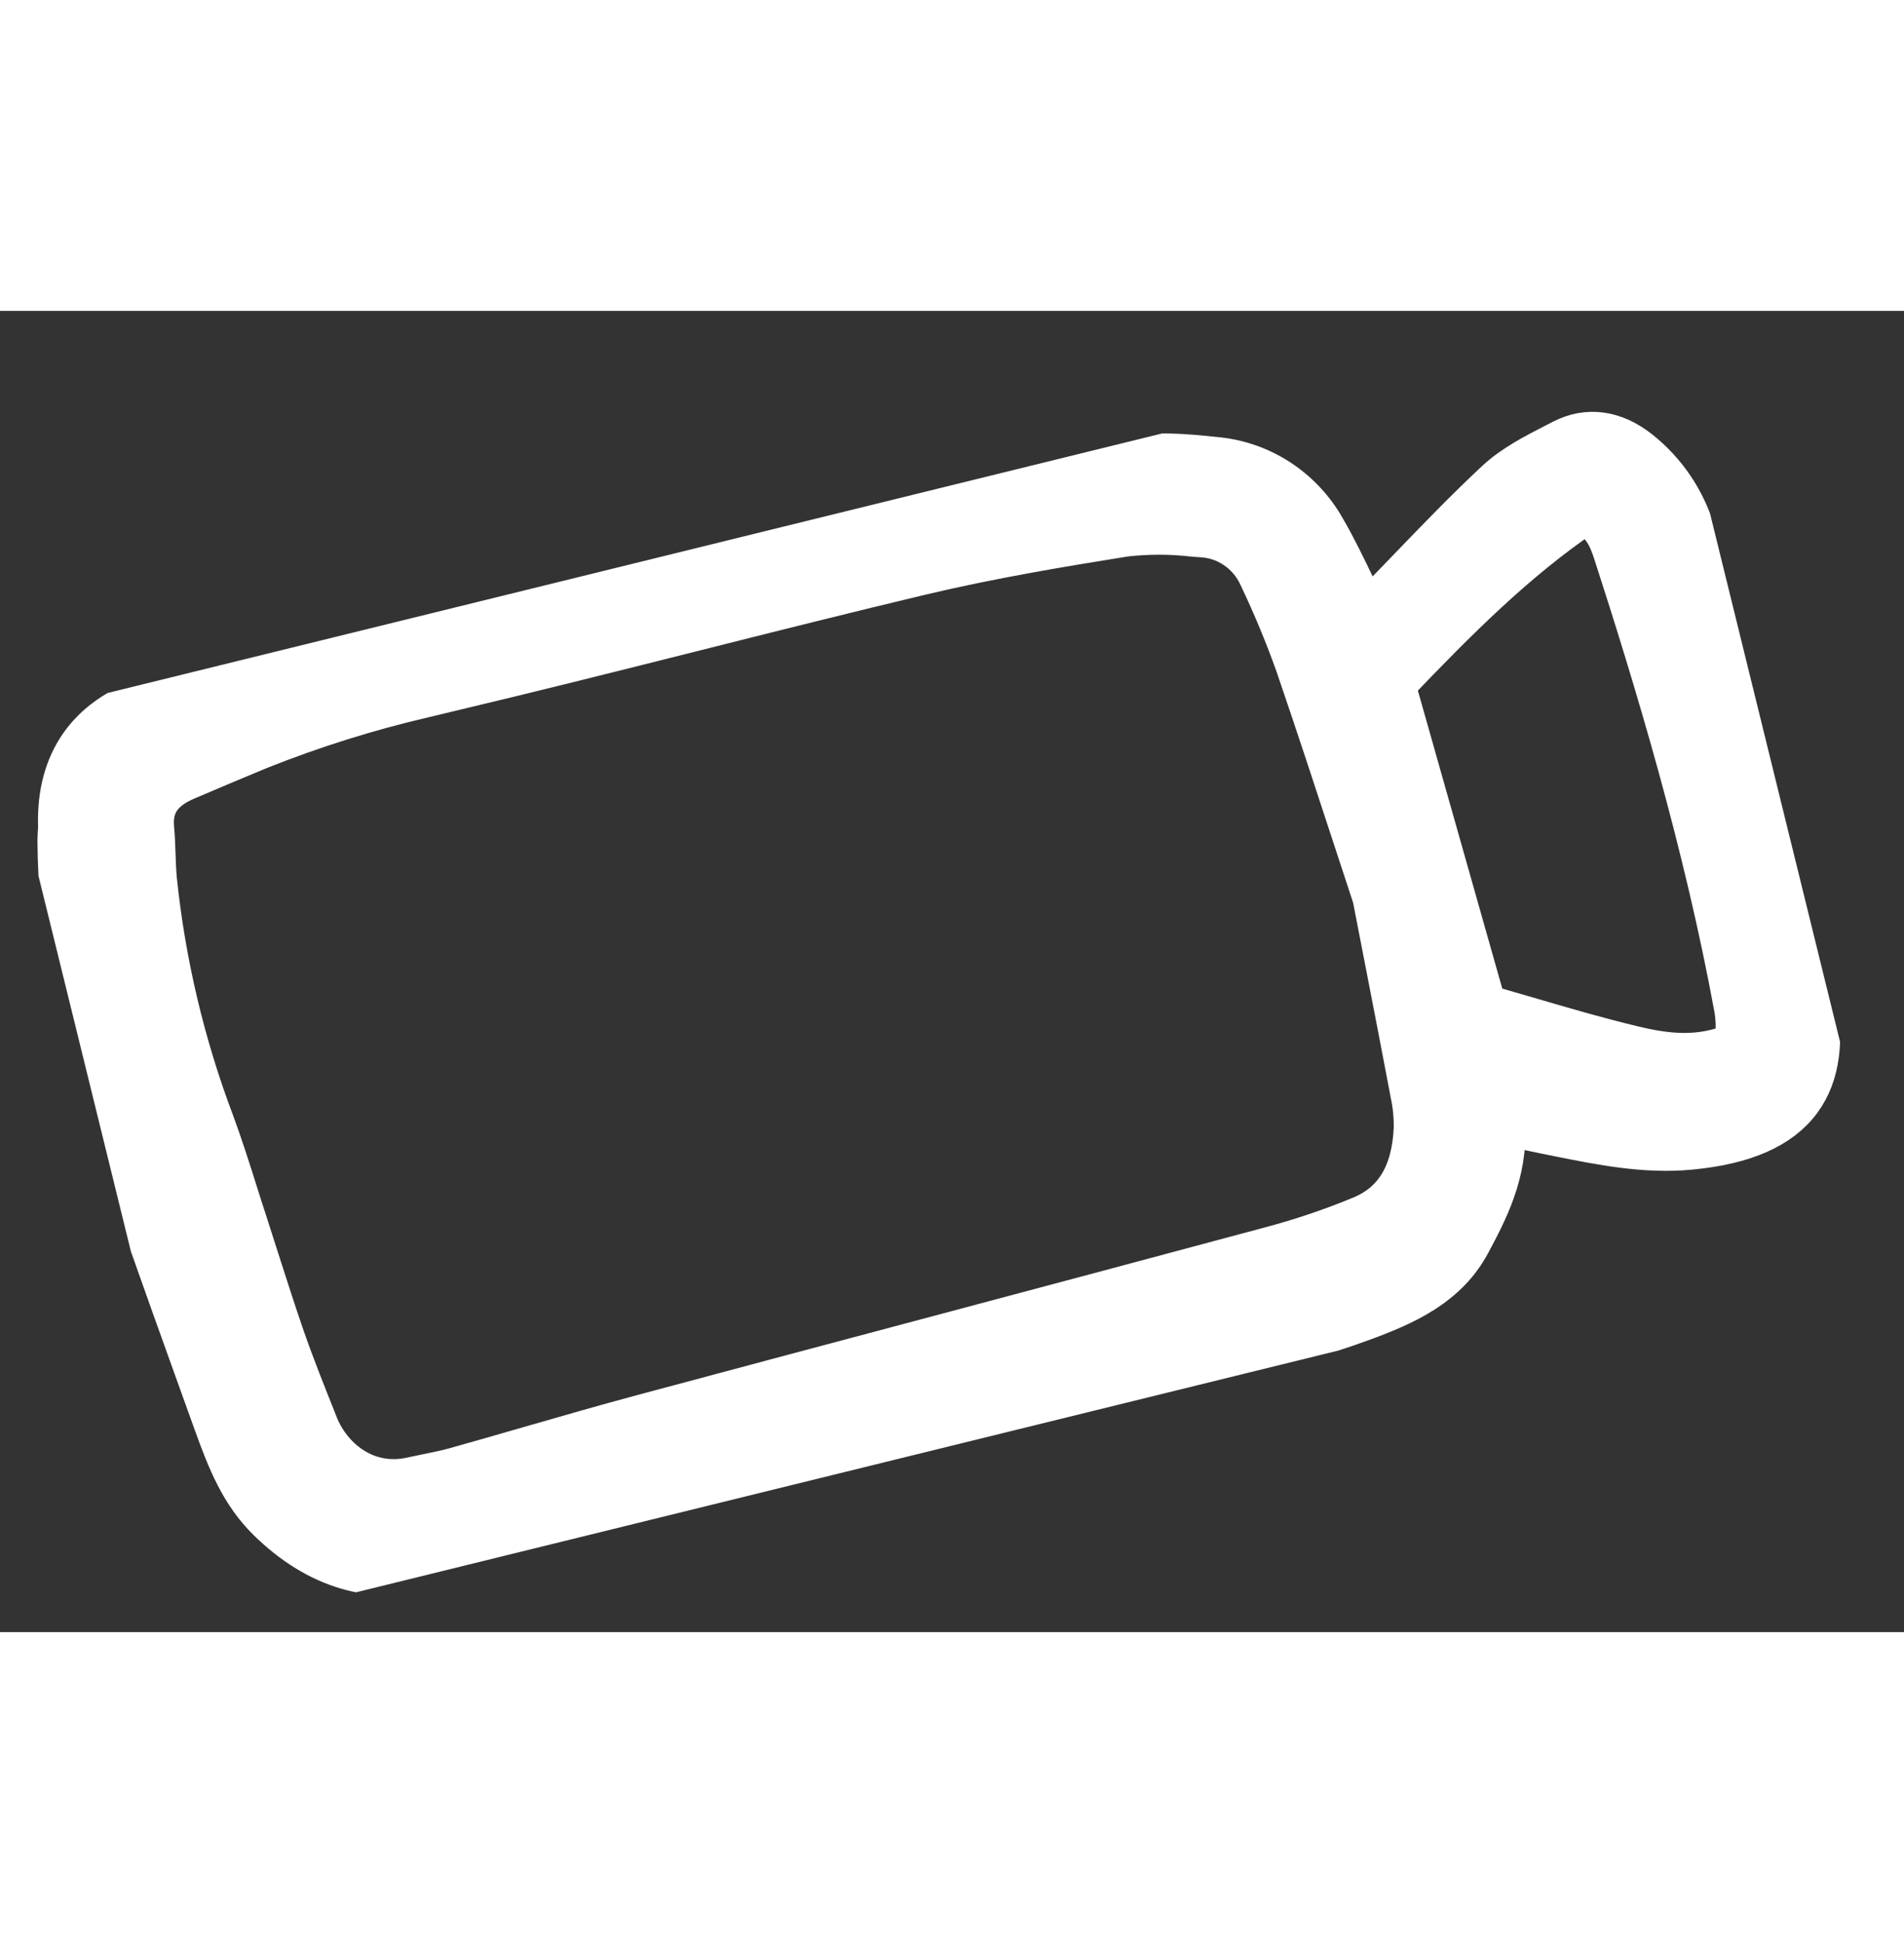 <svg class="m-3" xmlns="http://www.w3.org/2000/svg" width="49" height="50" viewBox="0 0 49 34" fill="none">
                    <rect x="0" y="0" width="49" height="34" fill="#333333" stroke="none"/>
                    <g clip-path="url(#clip0_151_7560)">
                      <path d="M43.962 6.706C43.855 6.367 43.749 6.028 43.642 5.688C43.393 4.852 42.893 4.113 42.212 3.572C41.552 3.051 40.851 2.957 40.188 3.3L40.009 3.392C39.474 3.666 38.921 3.95 38.482 4.359C37.708 5.081 36.962 5.856 36.24 6.605C35.924 6.933 35.608 7.262 35.288 7.587C35.254 7.621 35.218 7.653 35.181 7.683C35.092 7.502 35.006 7.322 34.92 7.144C34.662 6.605 34.418 6.096 34.13 5.599C33.837 5.076 33.423 4.634 32.923 4.31C32.422 3.986 31.851 3.791 31.26 3.742C30.485 3.659 29.665 3.592 28.914 3.743C25.566 4.419 22.51 5.086 19.571 5.782C15.831 6.67 12.035 7.64 8.771 8.481C7.269 8.868 5.502 9.343 3.778 9.926C2.232 10.449 1.437 11.592 1.479 13.233C1.481 13.301 1.477 13.369 1.472 13.438C1.468 13.506 1.464 13.575 1.464 13.644C1.479 15.855 1.895 18.192 2.738 20.788C3.434 22.933 4.21 25.09 4.96 27.175C5.135 27.661 5.31 28.146 5.484 28.632C5.831 29.6 6.175 30.457 6.876 31.145C8.14 32.386 9.586 32.816 11.176 32.425C11.206 32.418 11.235 32.41 11.265 32.402C12.256 32.141 13.26 31.863 14.231 31.594C15.29 31.301 16.386 30.998 17.467 30.714C19.88 30.082 22.294 29.454 24.71 28.83C27.11 28.208 29.51 27.584 31.91 26.958C32.932 26.69 34.018 26.396 35.081 26.006C36.158 25.61 37.259 25.13 37.859 24.006C38.288 23.201 38.816 22.211 38.75 20.975L38.994 21.029C39.279 21.092 39.529 21.148 39.78 21.198L40.084 21.259C41.19 21.482 42.333 21.711 43.498 21.601C44.899 21.469 45.837 21.057 46.365 20.343C46.858 19.675 46.98 18.751 46.739 17.515C46.377 15.662 45.971 13.681 45.462 11.745C45.014 10.05 44.479 8.35 43.962 6.706ZM44.623 18.002C44.653 18.207 44.661 18.415 44.647 18.621C44.645 18.688 44.643 18.754 44.643 18.82C43.721 19.216 42.846 19.093 42.036 18.898C41.102 18.674 40.176 18.402 39.281 18.14C38.935 18.039 38.593 17.939 38.256 17.843L35.93 9.631C37.533 7.957 39.014 6.471 40.785 5.263C41.228 5.478 41.385 5.863 41.508 6.242C42.538 9.426 43.824 13.641 44.623 18.002ZM8.132 28.478C7.864 27.805 7.586 27.109 7.345 26.415C7.112 25.743 6.892 25.052 6.678 24.385C6.575 24.062 6.472 23.74 6.368 23.418C6.286 23.169 6.207 22.919 6.128 22.668C5.943 22.082 5.751 21.477 5.534 20.889C4.774 18.88 4.276 16.78 4.054 14.644C4.033 14.427 4.025 14.203 4.018 13.986C4.011 13.769 4.003 13.542 3.982 13.319C3.926 12.738 4.178 12.359 4.798 12.093C5.446 11.815 6.084 11.547 6.693 11.295C8.064 10.749 9.474 10.306 10.911 9.972C11.124 9.919 11.336 9.868 11.547 9.819C13.629 9.325 15.739 8.794 17.78 8.281C19.721 7.792 21.728 7.287 23.708 6.815C25.489 6.391 27.35 6.081 28.953 5.825C29.538 5.758 30.128 5.758 30.713 5.826L30.882 5.839C31.2 5.848 31.509 5.948 31.773 6.126C32.038 6.304 32.248 6.554 32.38 6.846C32.734 7.588 33.05 8.349 33.326 9.124C33.863 10.692 34.379 12.27 34.834 13.661C35.001 14.17 35.16 14.655 35.308 15.105L35.608 16.65C35.86 17.945 36.074 19.05 36.283 20.157C36.344 20.442 36.372 20.734 36.369 21.026C36.317 22.183 35.878 22.919 35.025 23.276C34.271 23.589 33.498 23.851 32.709 24.061C29.85 24.83 26.942 25.604 24.128 26.354C21.6 27.026 19.073 27.701 16.547 28.378C15.565 28.641 14.574 28.927 13.614 29.204C12.98 29.387 12.346 29.57 11.71 29.748C11.48 29.812 11.239 29.861 11.005 29.908C10.867 29.936 10.73 29.964 10.592 29.995C9.422 30.26 8.534 29.488 8.203 28.658L8.132 28.478Z" fill="white" stroke="white"></path>
                    </g>
                    <defs>
                      <clipPath id="clip0_151_7560">
                        <rect width="44" height="24" fill="white" transform="translate(0 10.514) rotate(-13.825)"></rect>
                      </clipPath>
                    </defs>
                  </svg>